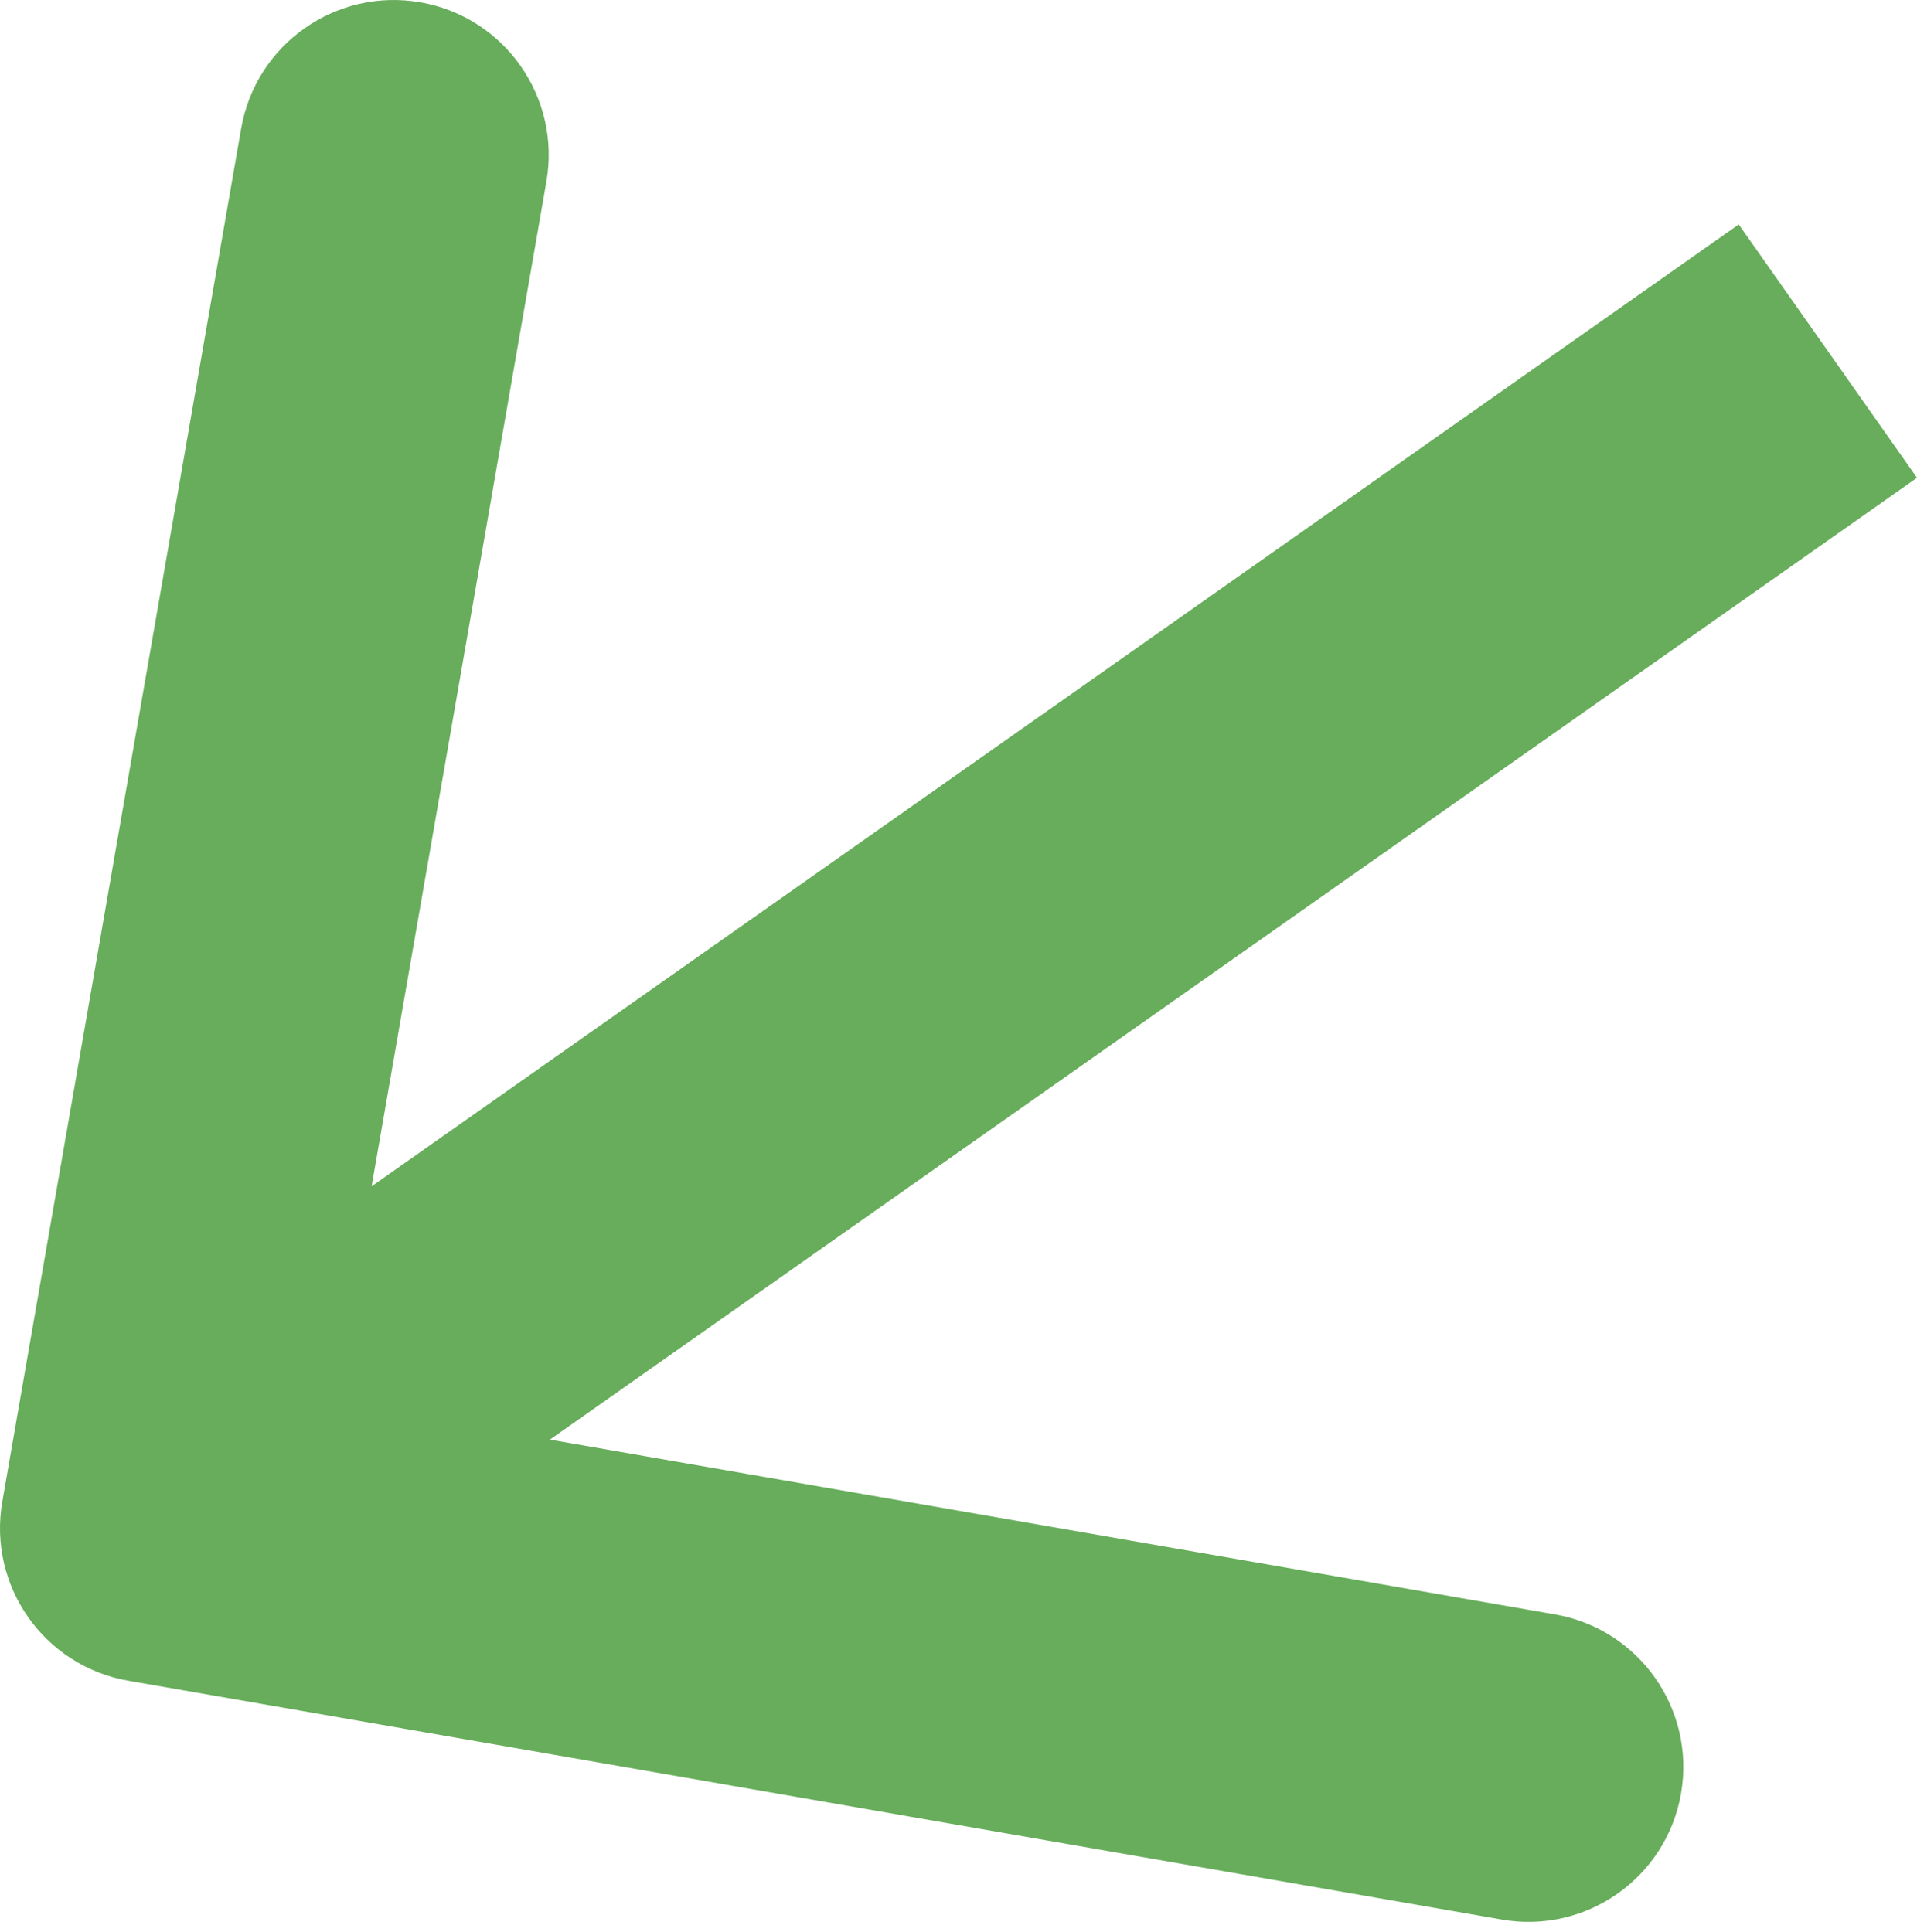 <?xml version="1.0" encoding="UTF-8"?> <svg xmlns="http://www.w3.org/2000/svg" width="124" height="125" viewBox="0 0 124 125" fill="none"> <path d="M0.15 97.148C-0.799 102.6 2.852 107.789 8.304 108.737L97.148 124.188C102.6 125.136 107.788 121.485 108.736 116.033C109.684 110.581 106.033 105.393 100.582 104.445L21.61 90.71L35.344 11.738C36.292 6.286 32.641 1.098 27.189 0.15C21.737 -0.798 16.549 2.853 15.601 8.305L0.15 97.148ZM112.468 14.521L4.255 90.671L15.787 107.059L124 30.91L112.468 14.521Z" fill="#67AD5B"></path> </svg> 